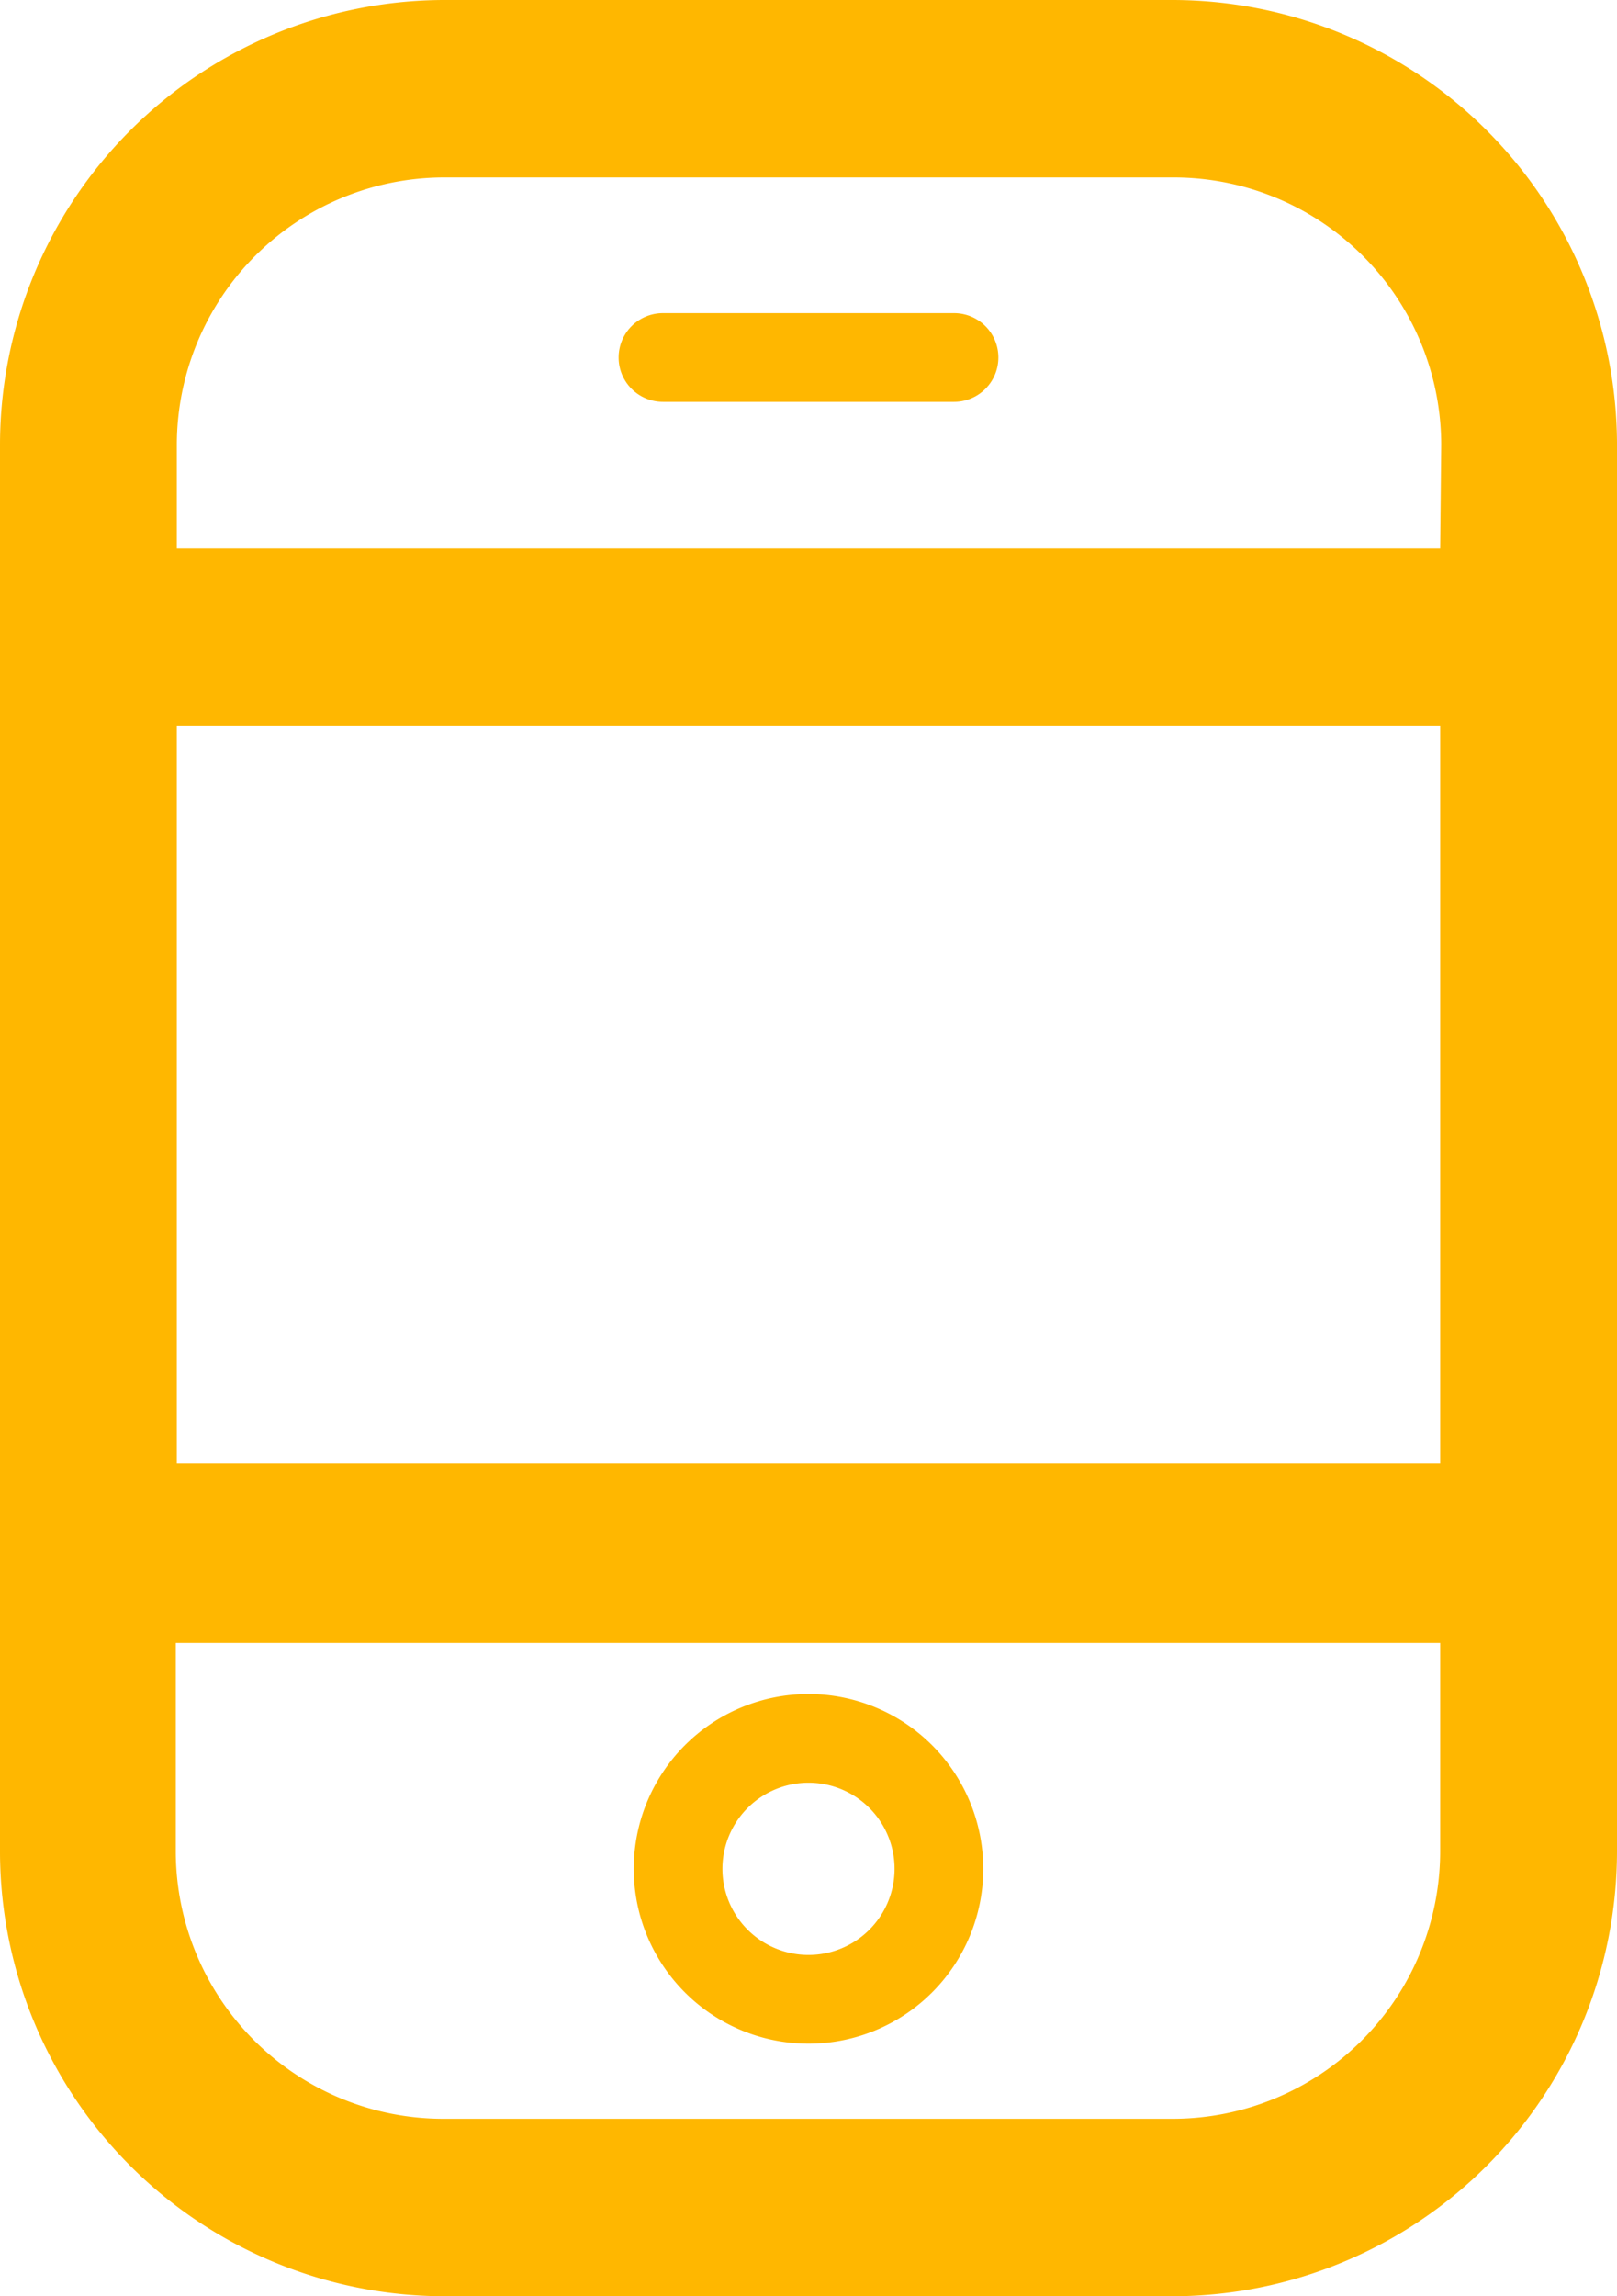 <svg id="圖層_1" data-name="圖層 1" xmlns="http://www.w3.org/2000/svg" viewBox="0 0 31 44"><defs><style>.cls-1{fill:#ffb700;}</style></defs><title>工作區域 1</title><path class="cls-1" d="M22.49,0h-14A8.53,8.53,0,0,0,0,8.52v27A8.53,8.53,0,0,0,8.51,44h14A8.53,8.53,0,0,0,31,35.48v-27A8.53,8.53,0,0,0,22.49,0m5.12,35.48a5.13,5.13,0,0,1-5.12,5.12h-14a5.13,5.13,0,0,1-5.12-5.12v-4H27.61Zm0-7.44H3.39V13.9H27.61Zm0-17.53H3.39v-2A5.13,5.13,0,0,1,8.51,3.4h14a5.13,5.13,0,0,1,5.12,5.12Z"/><path class="cls-1" d="M15.5,39.16a3.35,3.35,0,1,0-3.35-3.35,3.35,3.35,0,0,0,3.35,3.35m0-5a1.65,1.65,0,1,1-1.65,1.64,1.65,1.65,0,0,1,1.65-1.64"/><path class="cls-1" d="M18.29,6H12.71a.85.85,0,1,0,0,1.7h5.58a.85.85,0,1,0,0-1.7"/></svg>